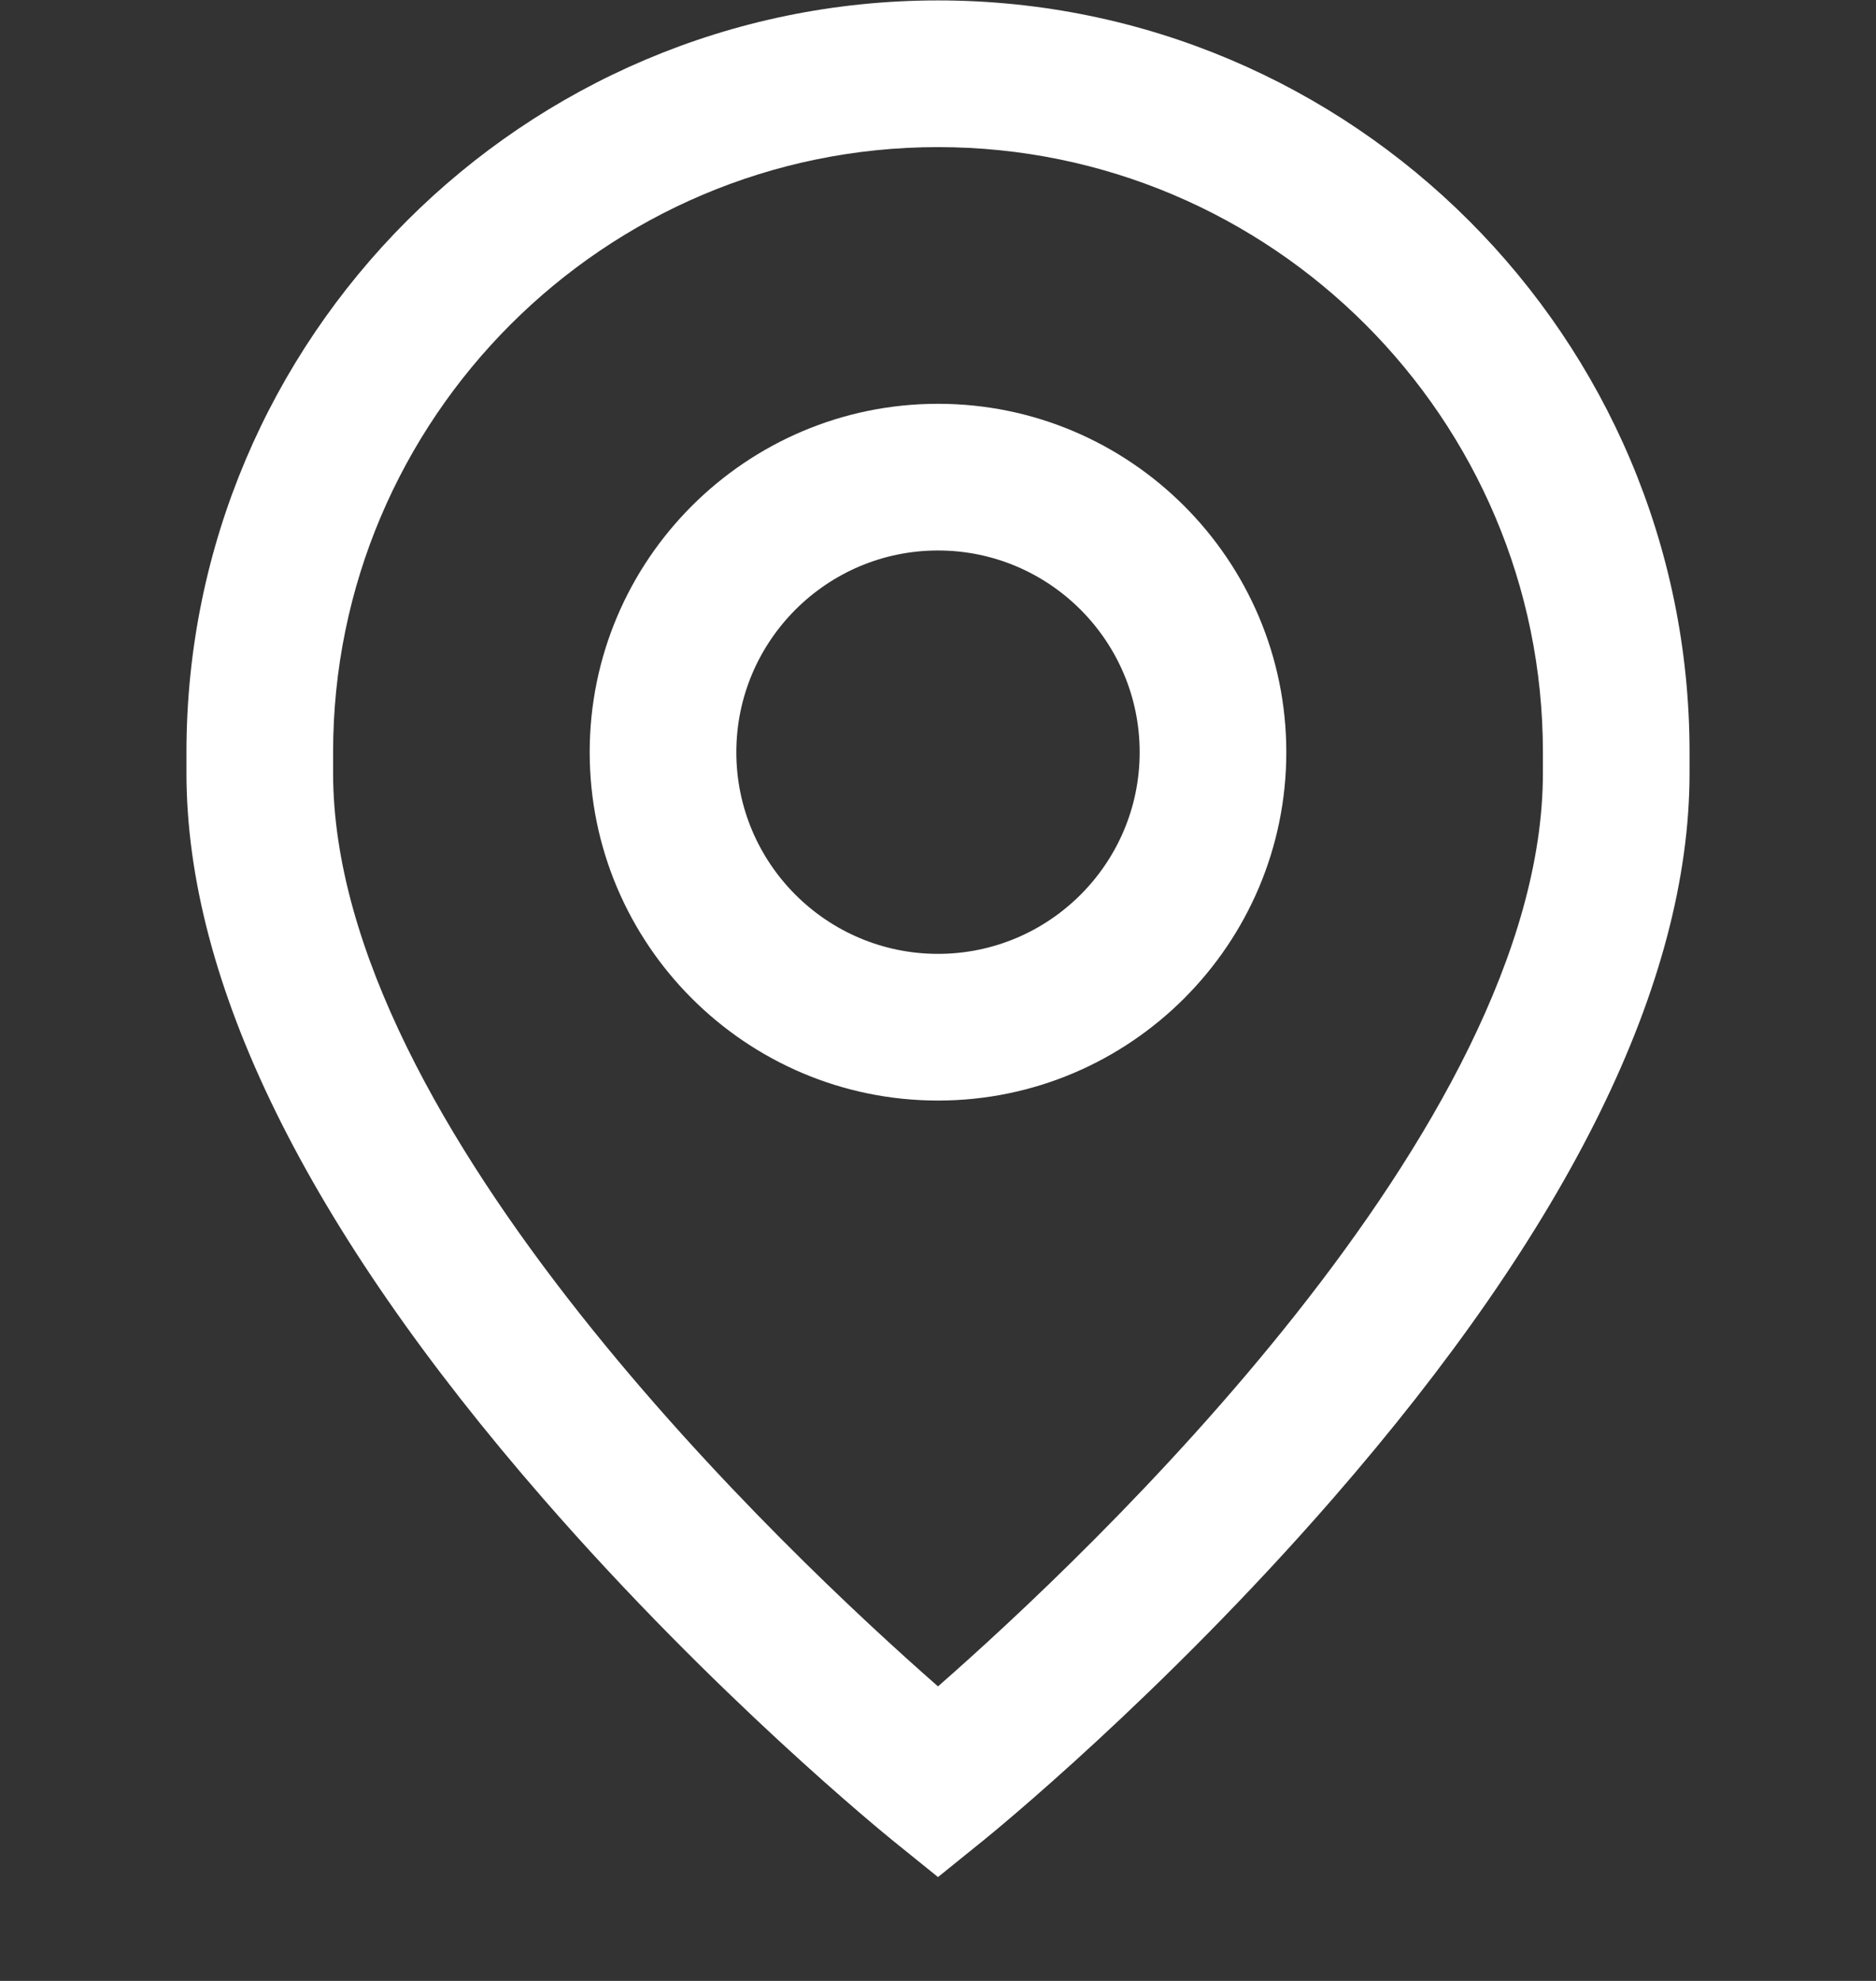 <svg width="18" height="19" viewBox="0 0 18 19" fill="none" xmlns="http://www.w3.org/2000/svg">
<rect x="0" y="0" width="18" height="19" fill="#333333" stroke="none"/>
<g clip-path="url(#clip0)">
<path d="M9 3.873C7.157 3.873 5.658 5.372 5.658 7.215C5.658 9.057 7.157 10.556 9 10.556C10.842 10.556 12.342 9.057 12.342 7.215C12.342 5.372 10.843 3.873 9 3.873ZM9 9.149C7.933 9.149 7.065 8.282 7.065 7.215C7.065 6.148 7.933 5.28 9 5.28C10.067 5.28 10.935 6.148 10.935 7.215C10.935 8.282 10.067 9.149 9 9.149Z" fill="white"/>
<path d="M9 0.004C5.024 0.004 1.789 3.239 1.789 7.215V7.414C1.789 9.425 2.942 11.769 5.216 14.379C6.864 16.272 8.49 17.591 8.558 17.647L9 18.004L9.442 17.647C9.511 17.591 11.136 16.272 12.784 14.379C15.058 11.769 16.211 9.425 16.211 7.414V7.215C16.211 3.239 12.976 0.004 9 0.004ZM14.804 7.414C14.804 10.813 10.425 14.927 9 16.175C7.574 14.926 3.196 10.812 3.196 7.414V7.215C3.196 4.015 5.8 1.411 9 1.411C12.2 1.411 14.804 4.015 14.804 7.215V7.414Z" fill="white"/>
</g>
<defs>
<clipPath id="clip0">
<rect width="18" height="18" fill="white" transform="translate(0 0.004)"/>
</clipPath>
</defs>
</svg>
